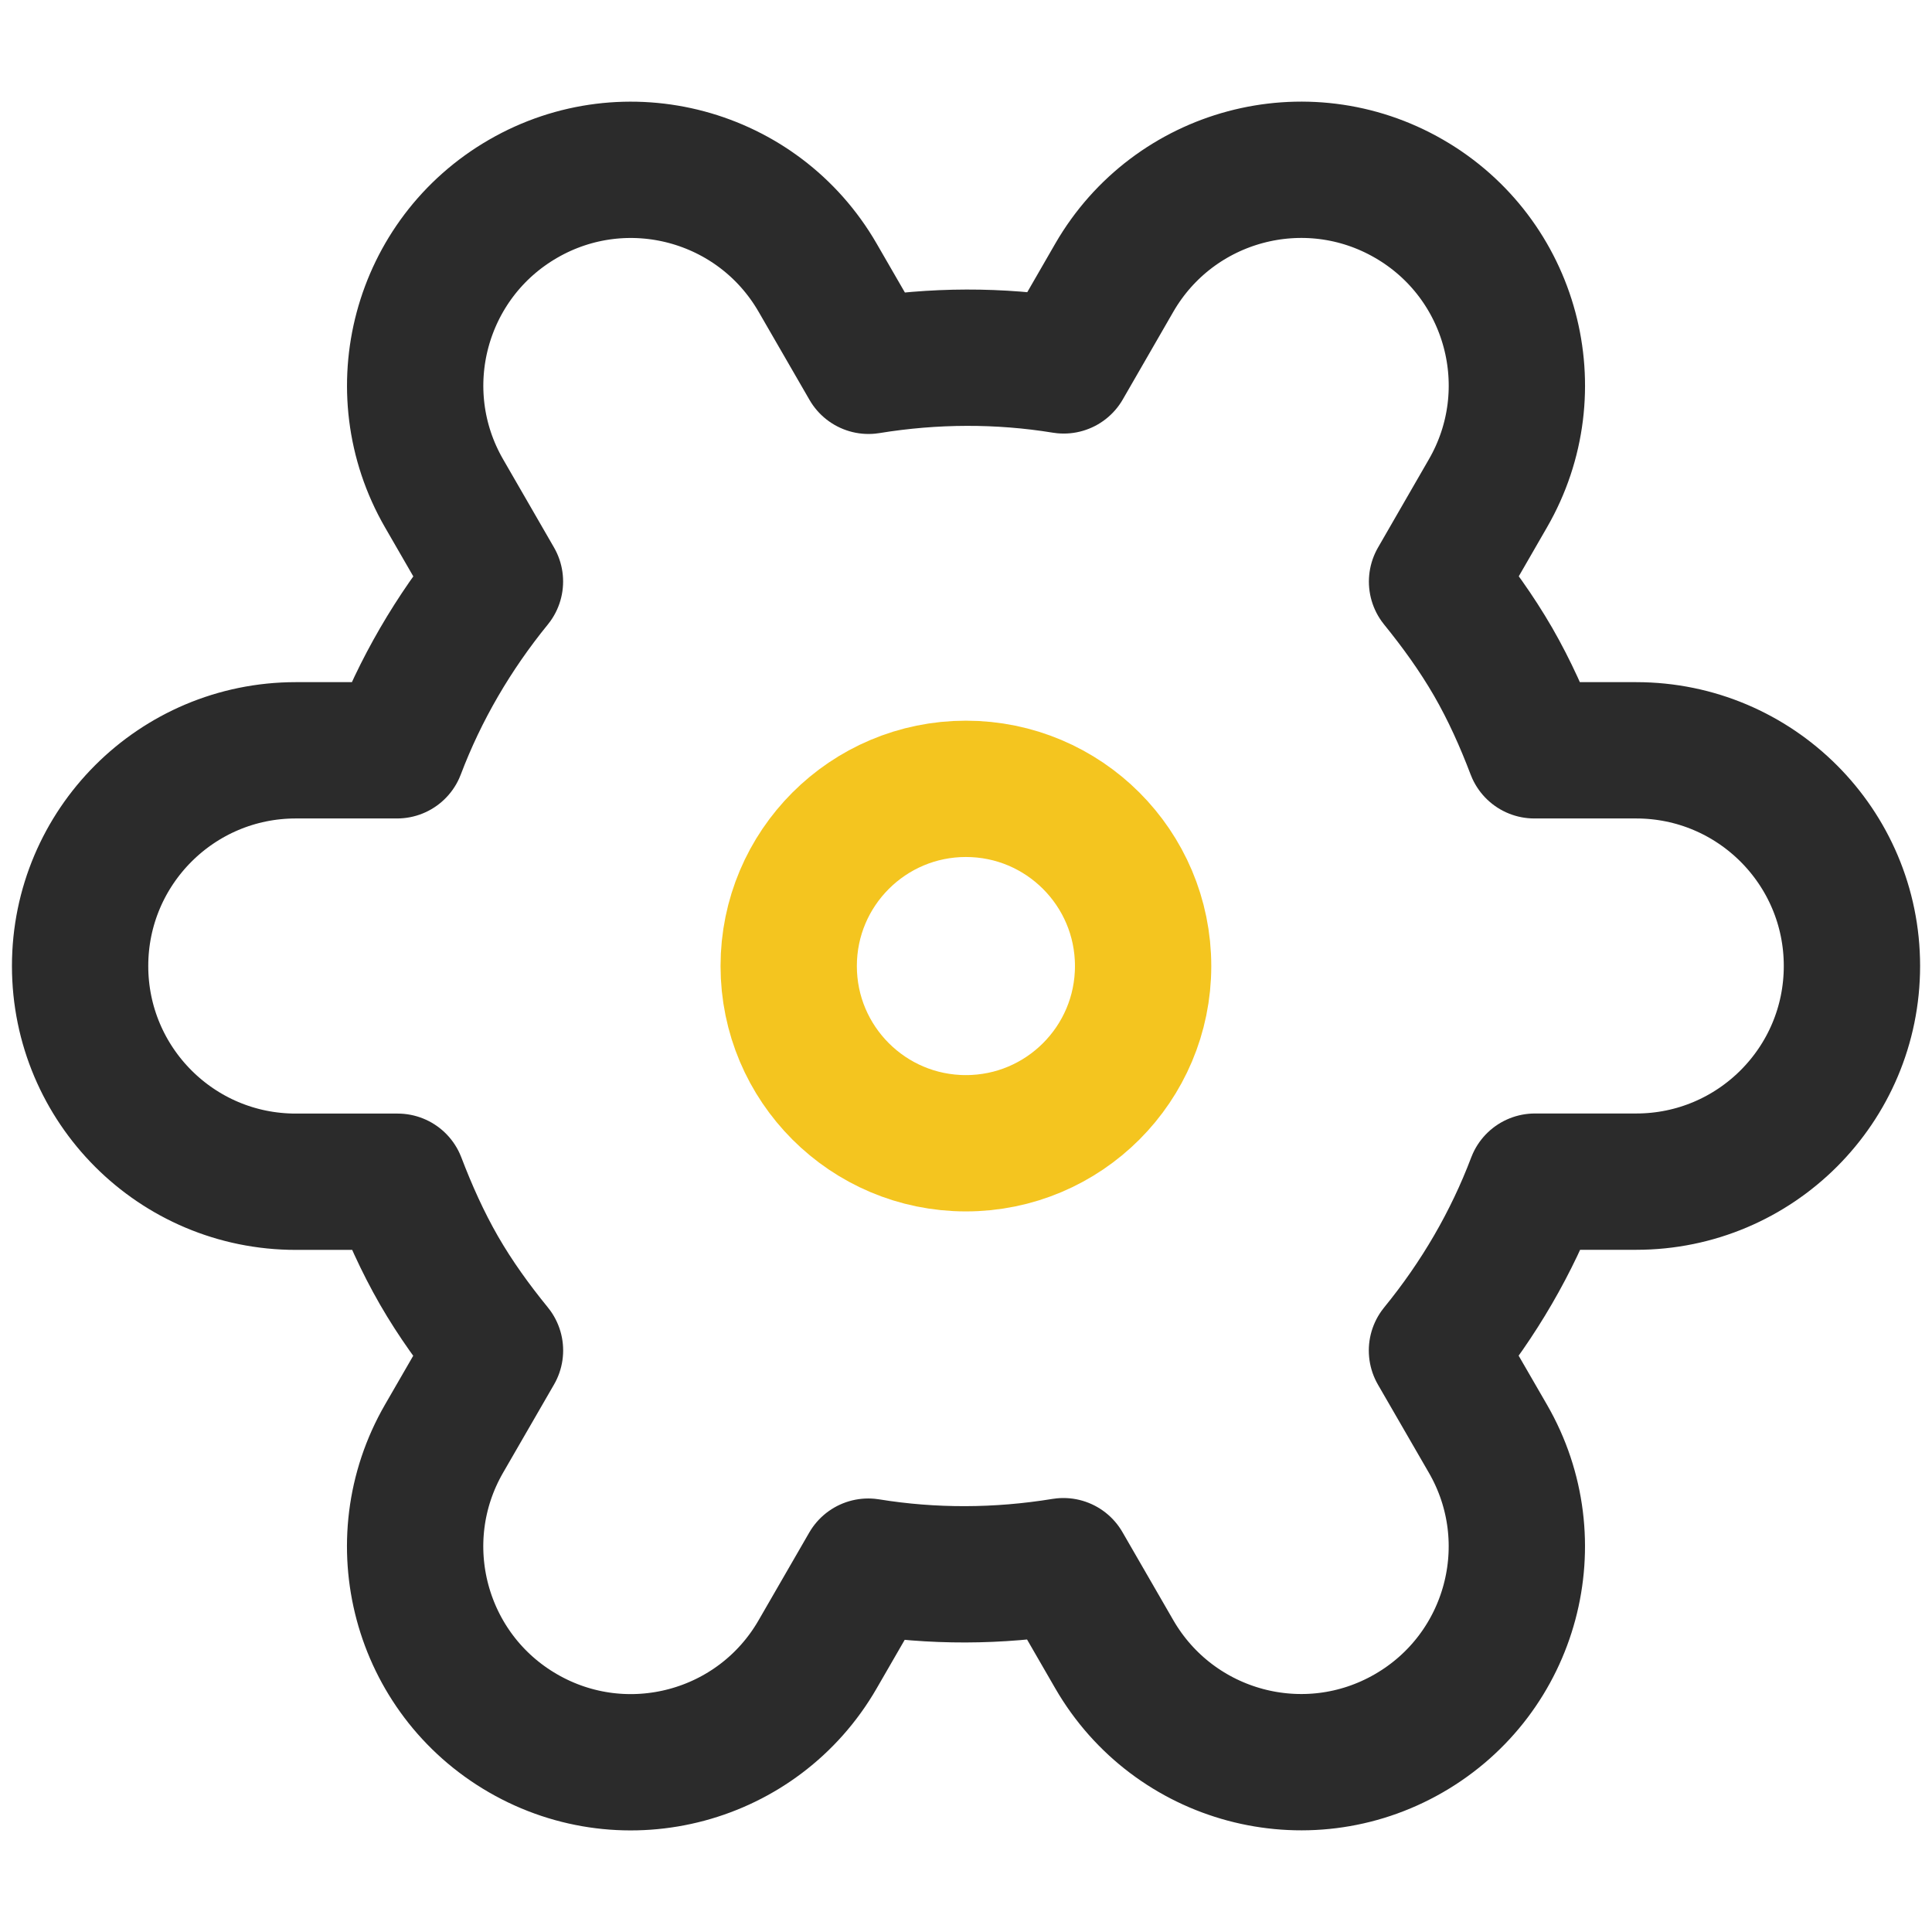 <?xml version="1.0" encoding="utf-8"?>
<!-- Generator: Adobe Illustrator 16.0.0, SVG Export Plug-In . SVG Version: 6.00 Build 0)  -->
<!DOCTYPE svg PUBLIC "-//W3C//DTD SVG 1.1//EN" "http://www.w3.org/Graphics/SVG/1.1/DTD/svg11.dtd">
<svg version="1.1" id="타이틀" xmlns="http://www.w3.org/2000/svg" xmlns:xlink="http://www.w3.org/1999/xlink" x="0px" y="0px"
	 width="42.52px" height="42.52px" viewBox="403.74 453.74 42.52 42.52" enable-background="new 403.74 453.74 42.52 42.52"
	 xml:space="preserve">
<g>
	<path fill="none" stroke="#2B2B2B" stroke-width="3" stroke-linecap="round" stroke-linejoin="round" d="M439.75,470.253h-2.242
		c-0.252-0.663-0.543-1.316-0.908-1.95c-0.367-0.634-0.787-1.213-1.233-1.763l1.119-1.941c1.313-2.271,0.534-5.175-1.736-6.485
		c-2.271-1.312-5.174-0.533-6.486,1.737l-1.113,1.931c-1.411-0.23-2.86-0.225-4.296,0.009l-1.12-1.939
		c-1.311-2.271-4.213-3.049-6.483-1.737c-2.271,1.312-3.049,4.214-1.738,6.484l1.119,1.939c-0.918,1.127-1.648,2.379-2.154,3.715
		h-2.229c-2.622,0-4.747,2.126-4.747,4.747c0,2.623,2.125,4.749,4.748,4.748h2.241c0.253,0.662,0.544,1.316,0.909,1.951
		c0.365,0.633,0.786,1.213,1.233,1.762l-1.121,1.941c-1.311,2.271-0.533,5.174,1.738,6.485c2.271,1.312,5.174,0.533,6.483-1.737
		l1.115-1.931c1.41,0.229,2.859,0.225,4.295-0.01l1.119,1.938c1.313,2.271,4.215,3.051,6.486,1.738
		c2.271-1.311,3.049-4.215,1.736-6.484l-1.12-1.938c0.921-1.127,1.65-2.379,2.156-3.717h2.229c2.623,0,4.749-2.125,4.748-4.747
		C444.498,472.379,442.373,470.253,439.75,470.253z"/>
	
		<circle fill="none" stroke="#F4C51F" stroke-width="3" stroke-linecap="round" stroke-linejoin="round" cx="424.998" cy="475.001" r="3.9"/>
</g>
</svg>
